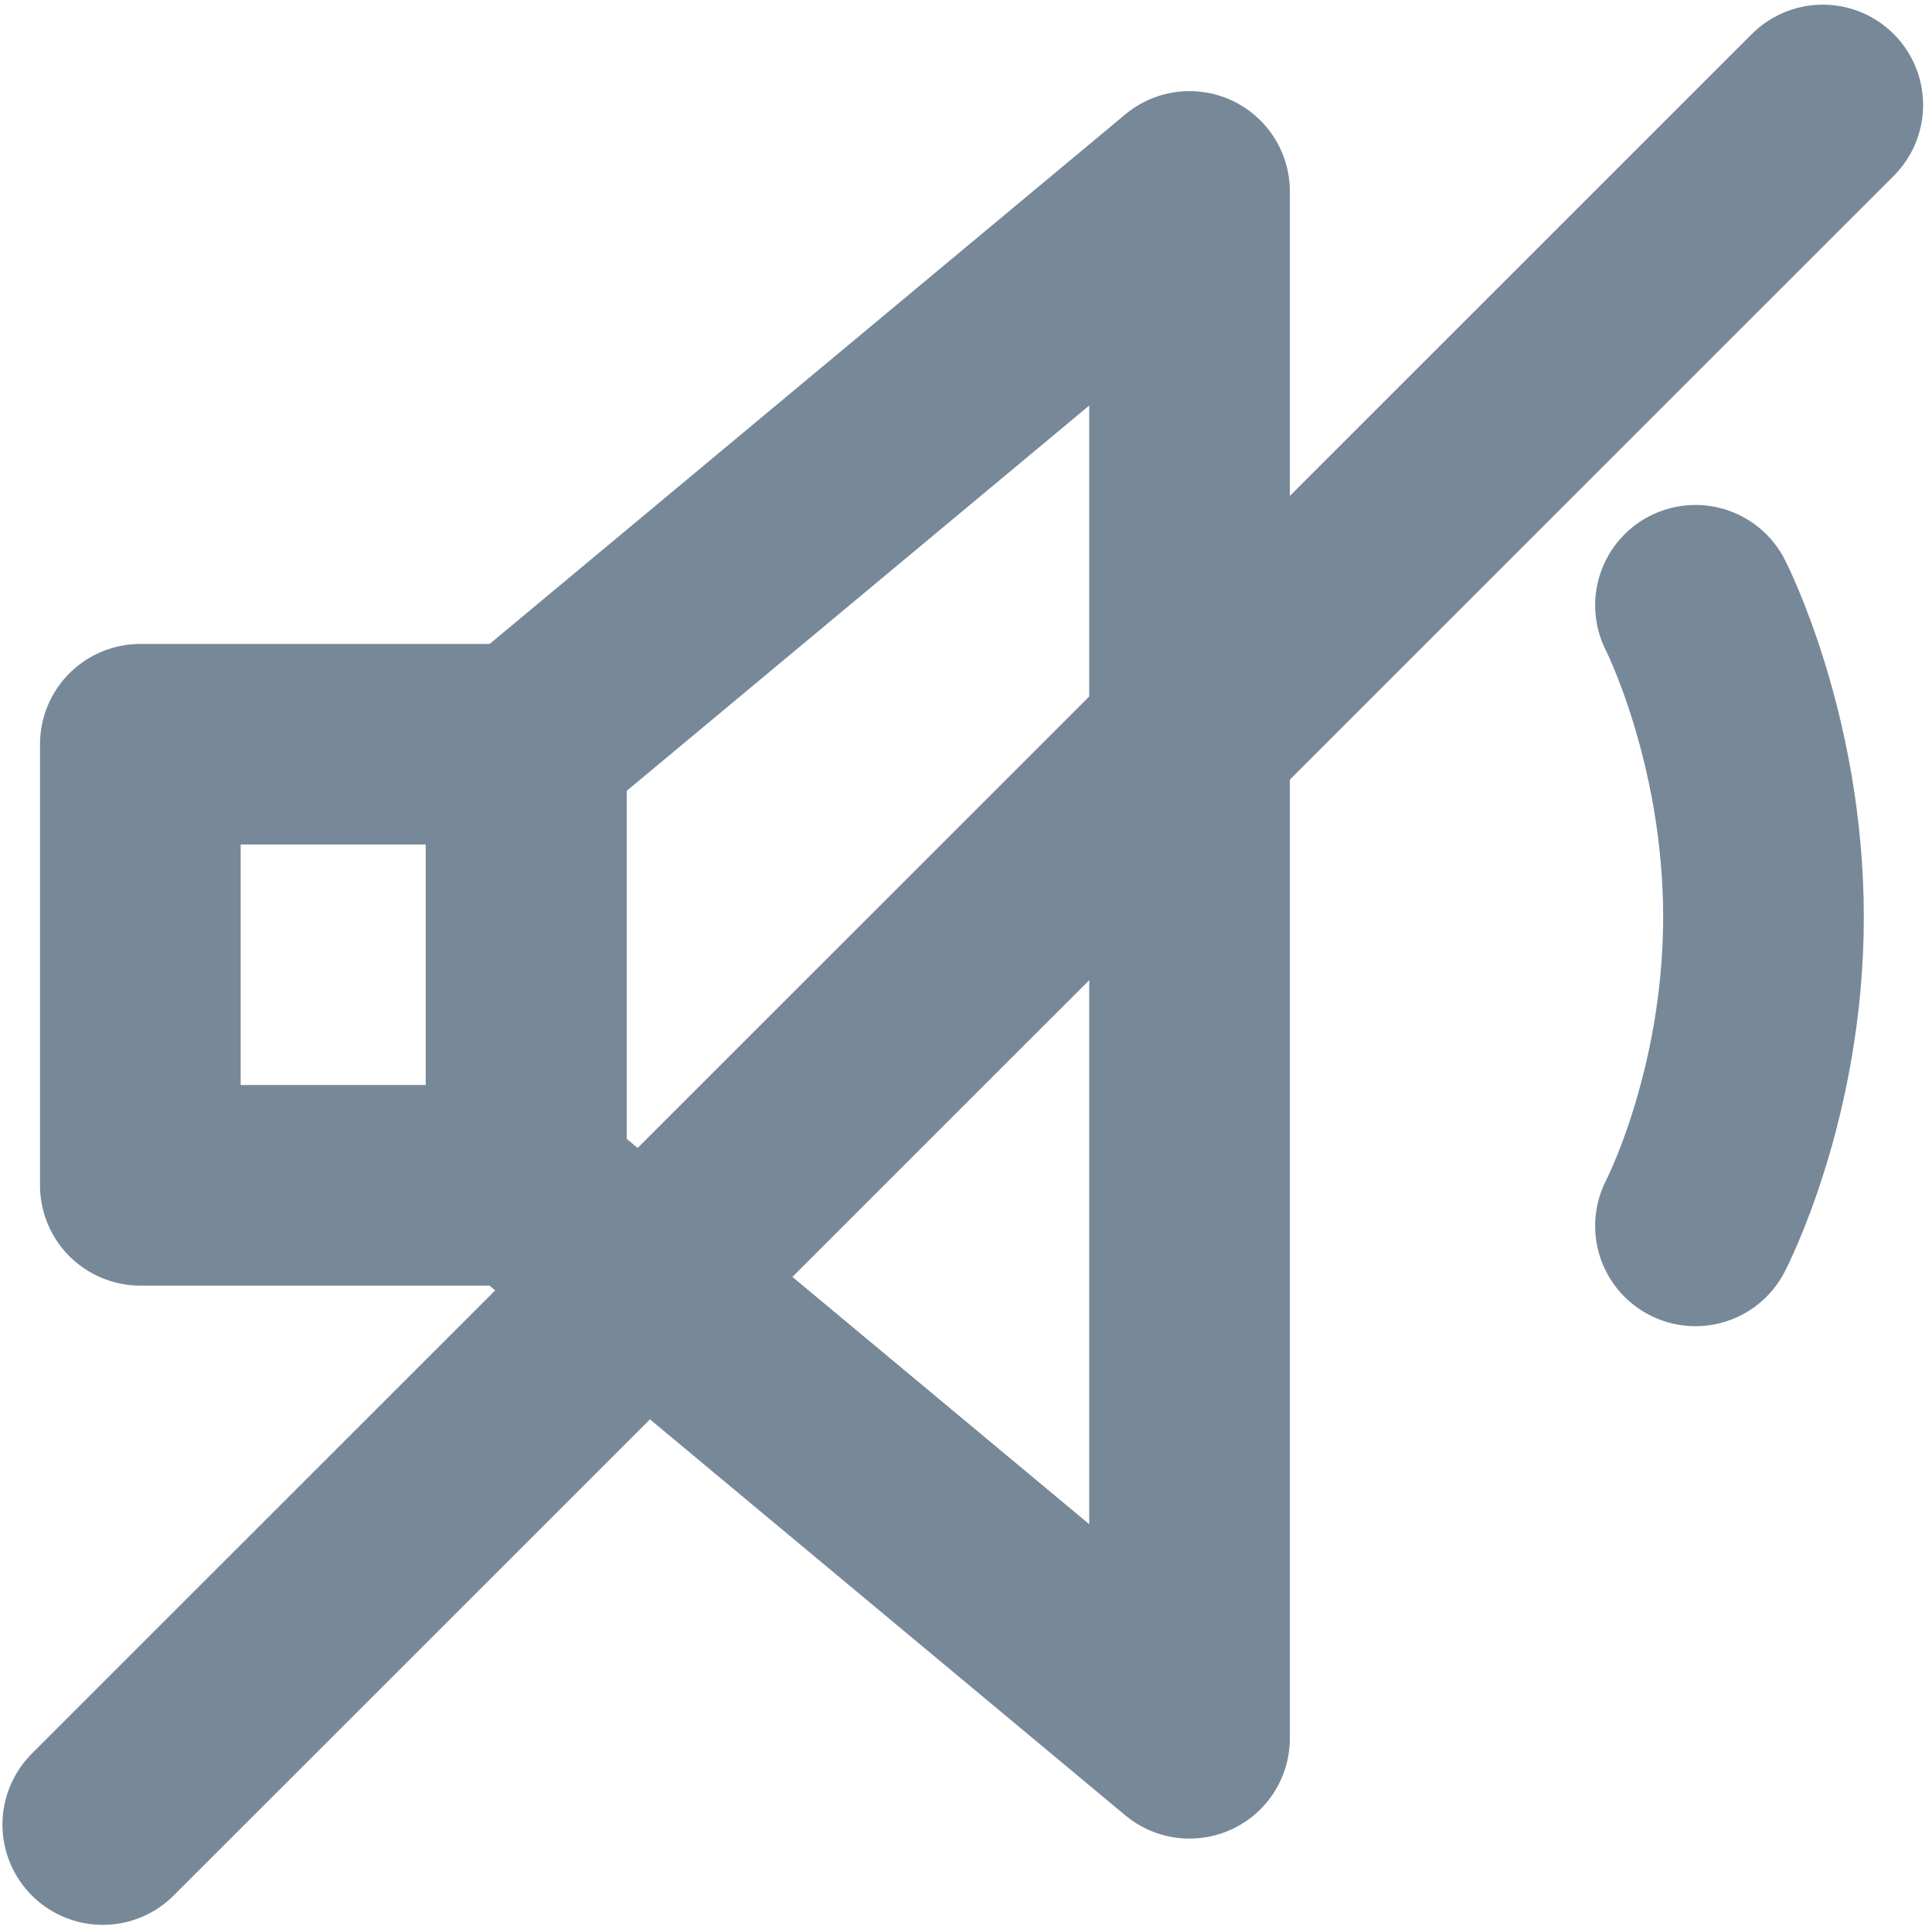 <?xml version="1.0" encoding="UTF-8" standalone="no"?>
<!-- Created with Inkscape (http://www.inkscape.org/) -->
<svg xmlns:rdf="http://www.w3.org/1999/02/22-rdf-syntax-ns#" xmlns="http://www.w3.org/2000/svg" height="23.115" width="23.134" version="1.1" xmlns:cc="http://creativecommons.org/ns#" xmlns:dc="http://purl.org/dc/elements/1.1/">

 <g transform="matrix(0.961,0,0,0.961,-213.401,-326.632)">
  <g transform="matrix(1.25,0,0,-1.25,236.883,361.552)">
   <path style="stroke-linejoin:round;stroke:#778899;stroke-linecap:round;stroke-miterlimit:10;stroke-dasharray:none;stroke-width:2;fill:none;" d="m0,0-6.61,5.508,0,4.407l6.61,5.508v-15.423z"/>
  </g>
  <g transform="matrix(1.25,0,0,-1.25,243.187,347.431)">
   <path style="stroke-linejoin:round;stroke:#778899;stroke-linecap:round;stroke-miterlimit:10;stroke-dasharray:none;stroke-width:2;fill:none;" d="M0,0s0.678-1.327,0.678-3.108c0-1.78-0.678-3.08-0.678-3.08"/>
  </g>
  <path style="stroke-linejoin:round;stroke:#778899;stroke-linecap:round;stroke-miterlimit:10;stroke-dasharray:none;stroke-width:2.5;fill:none;" d="m223.81,354.66,4.806,0,0-5.497-4.806,0,0,5.497z"/>
  <g transform="matrix(1.25,0,0,-1.25,223.342,362.627)">
   <path style="stroke-linejoin:round;stroke:#778899;stroke-linecap:round;stroke-miterlimit:10;stroke-dasharray:none;stroke-width:2;fill:none;" d="M0,0,17.145,17.145"/>
  </g>
 </g>
</svg>
